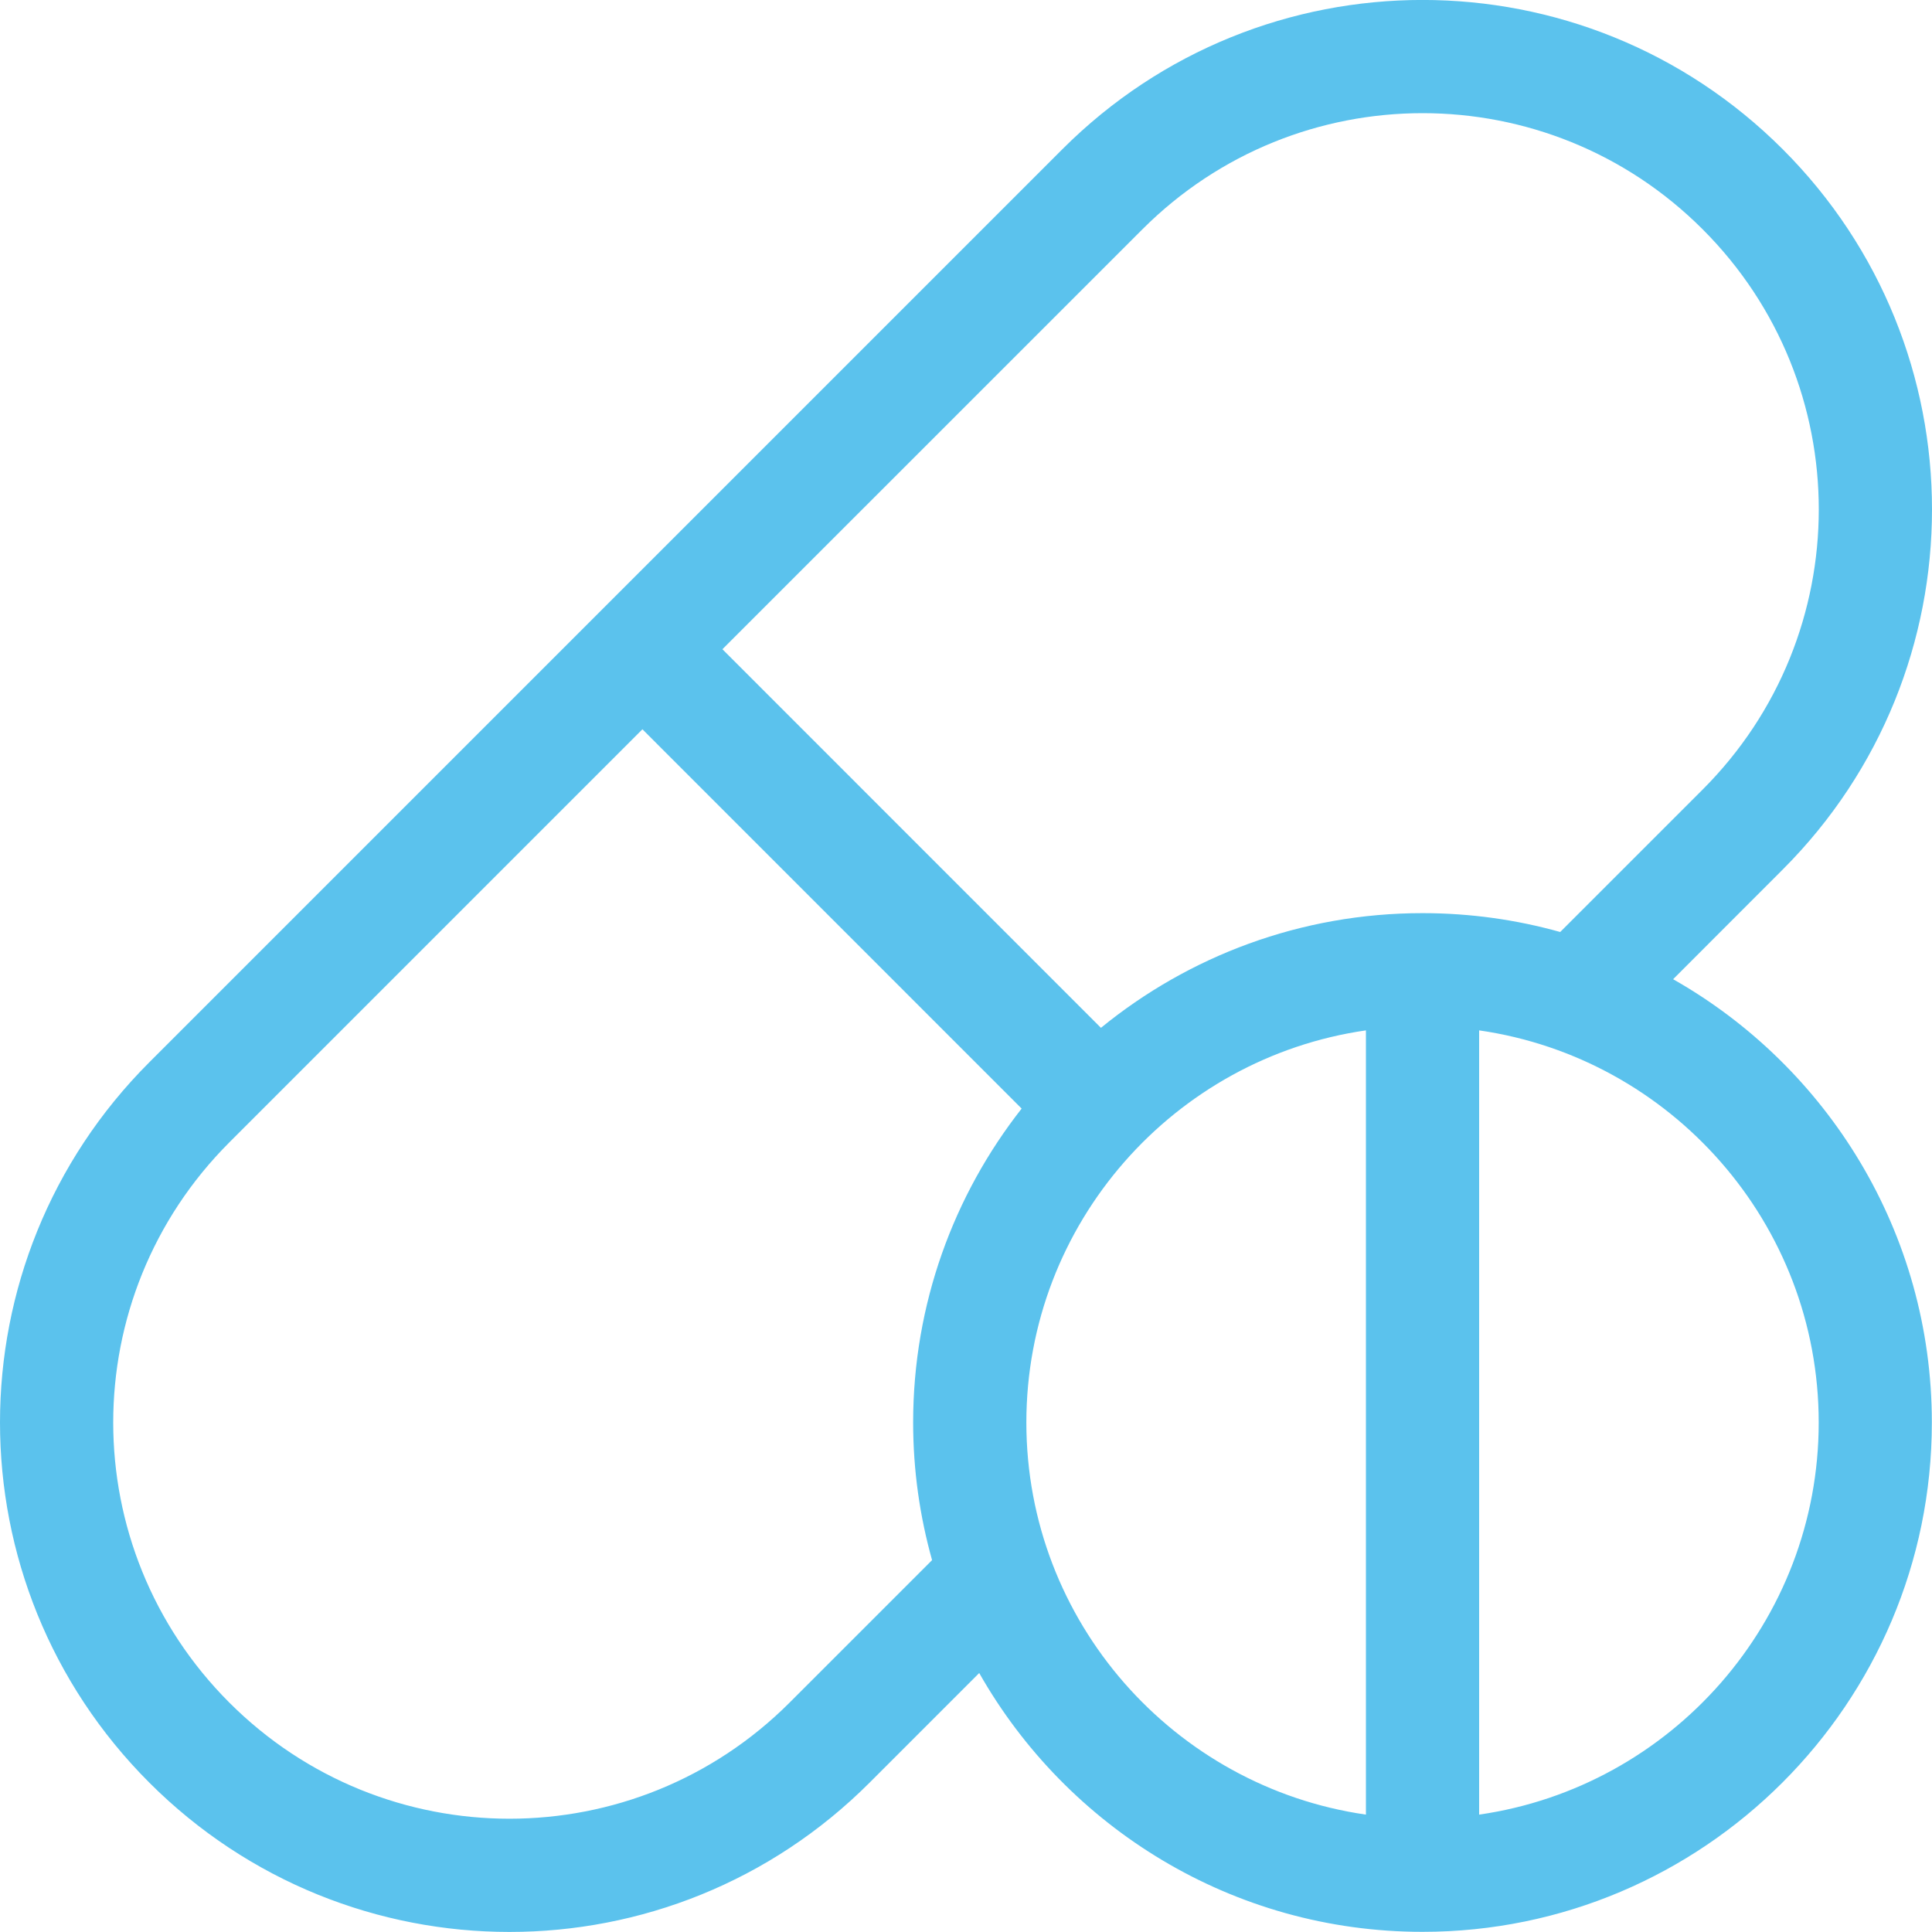 <svg width="25" height="25" viewBox="0 0 25 25" fill="none" xmlns="http://www.w3.org/2000/svg">
<g clip-path="url(#clip0)">
<path d="M21.65 12.671L23.068 11.252C25.644 8.677 25.644 4.507 23.068 1.931C20.492 -0.644 16.323 -0.645 13.747 1.931C13.197 2.481 2.431 13.248 1.932 13.746C-0.644 16.322 -0.644 20.491 1.932 23.067C4.508 25.643 8.677 25.644 11.253 23.067L12.671 21.649C13.805 23.647 15.951 24.998 18.407 24.998C22.042 24.998 24.998 22.041 24.998 18.407C24.998 15.951 23.648 13.804 21.65 12.671ZM11.816 18.407C11.816 19.024 11.902 19.621 12.061 20.188L10.217 22.032C8.214 24.035 4.971 24.035 2.968 22.032C0.964 20.029 0.964 16.786 2.968 14.782L8.313 9.437L13.22 14.345C12.341 15.465 11.816 16.876 11.816 18.407ZM17.675 23.481C15.194 23.124 13.281 20.985 13.281 18.407C13.281 15.829 15.194 13.69 17.675 13.333V23.481ZM14.246 13.3L9.348 8.401L14.783 2.967C16.786 0.964 20.029 0.963 22.032 2.967C24.036 4.97 24.036 8.213 22.032 10.217L20.189 12.06C19.622 11.901 19.024 11.816 18.407 11.816C16.831 11.816 15.382 12.373 14.246 13.3ZM19.14 23.481V13.333C21.621 13.69 23.534 15.829 23.534 18.407C23.534 20.985 21.621 23.124 19.14 23.481Z" fill="#5BC2ED"/>
</g>
<defs>
<clipPath id="clip0">
<rect width="25" height="25" fill="white"/>
</clipPath>
</defs>
</svg>
